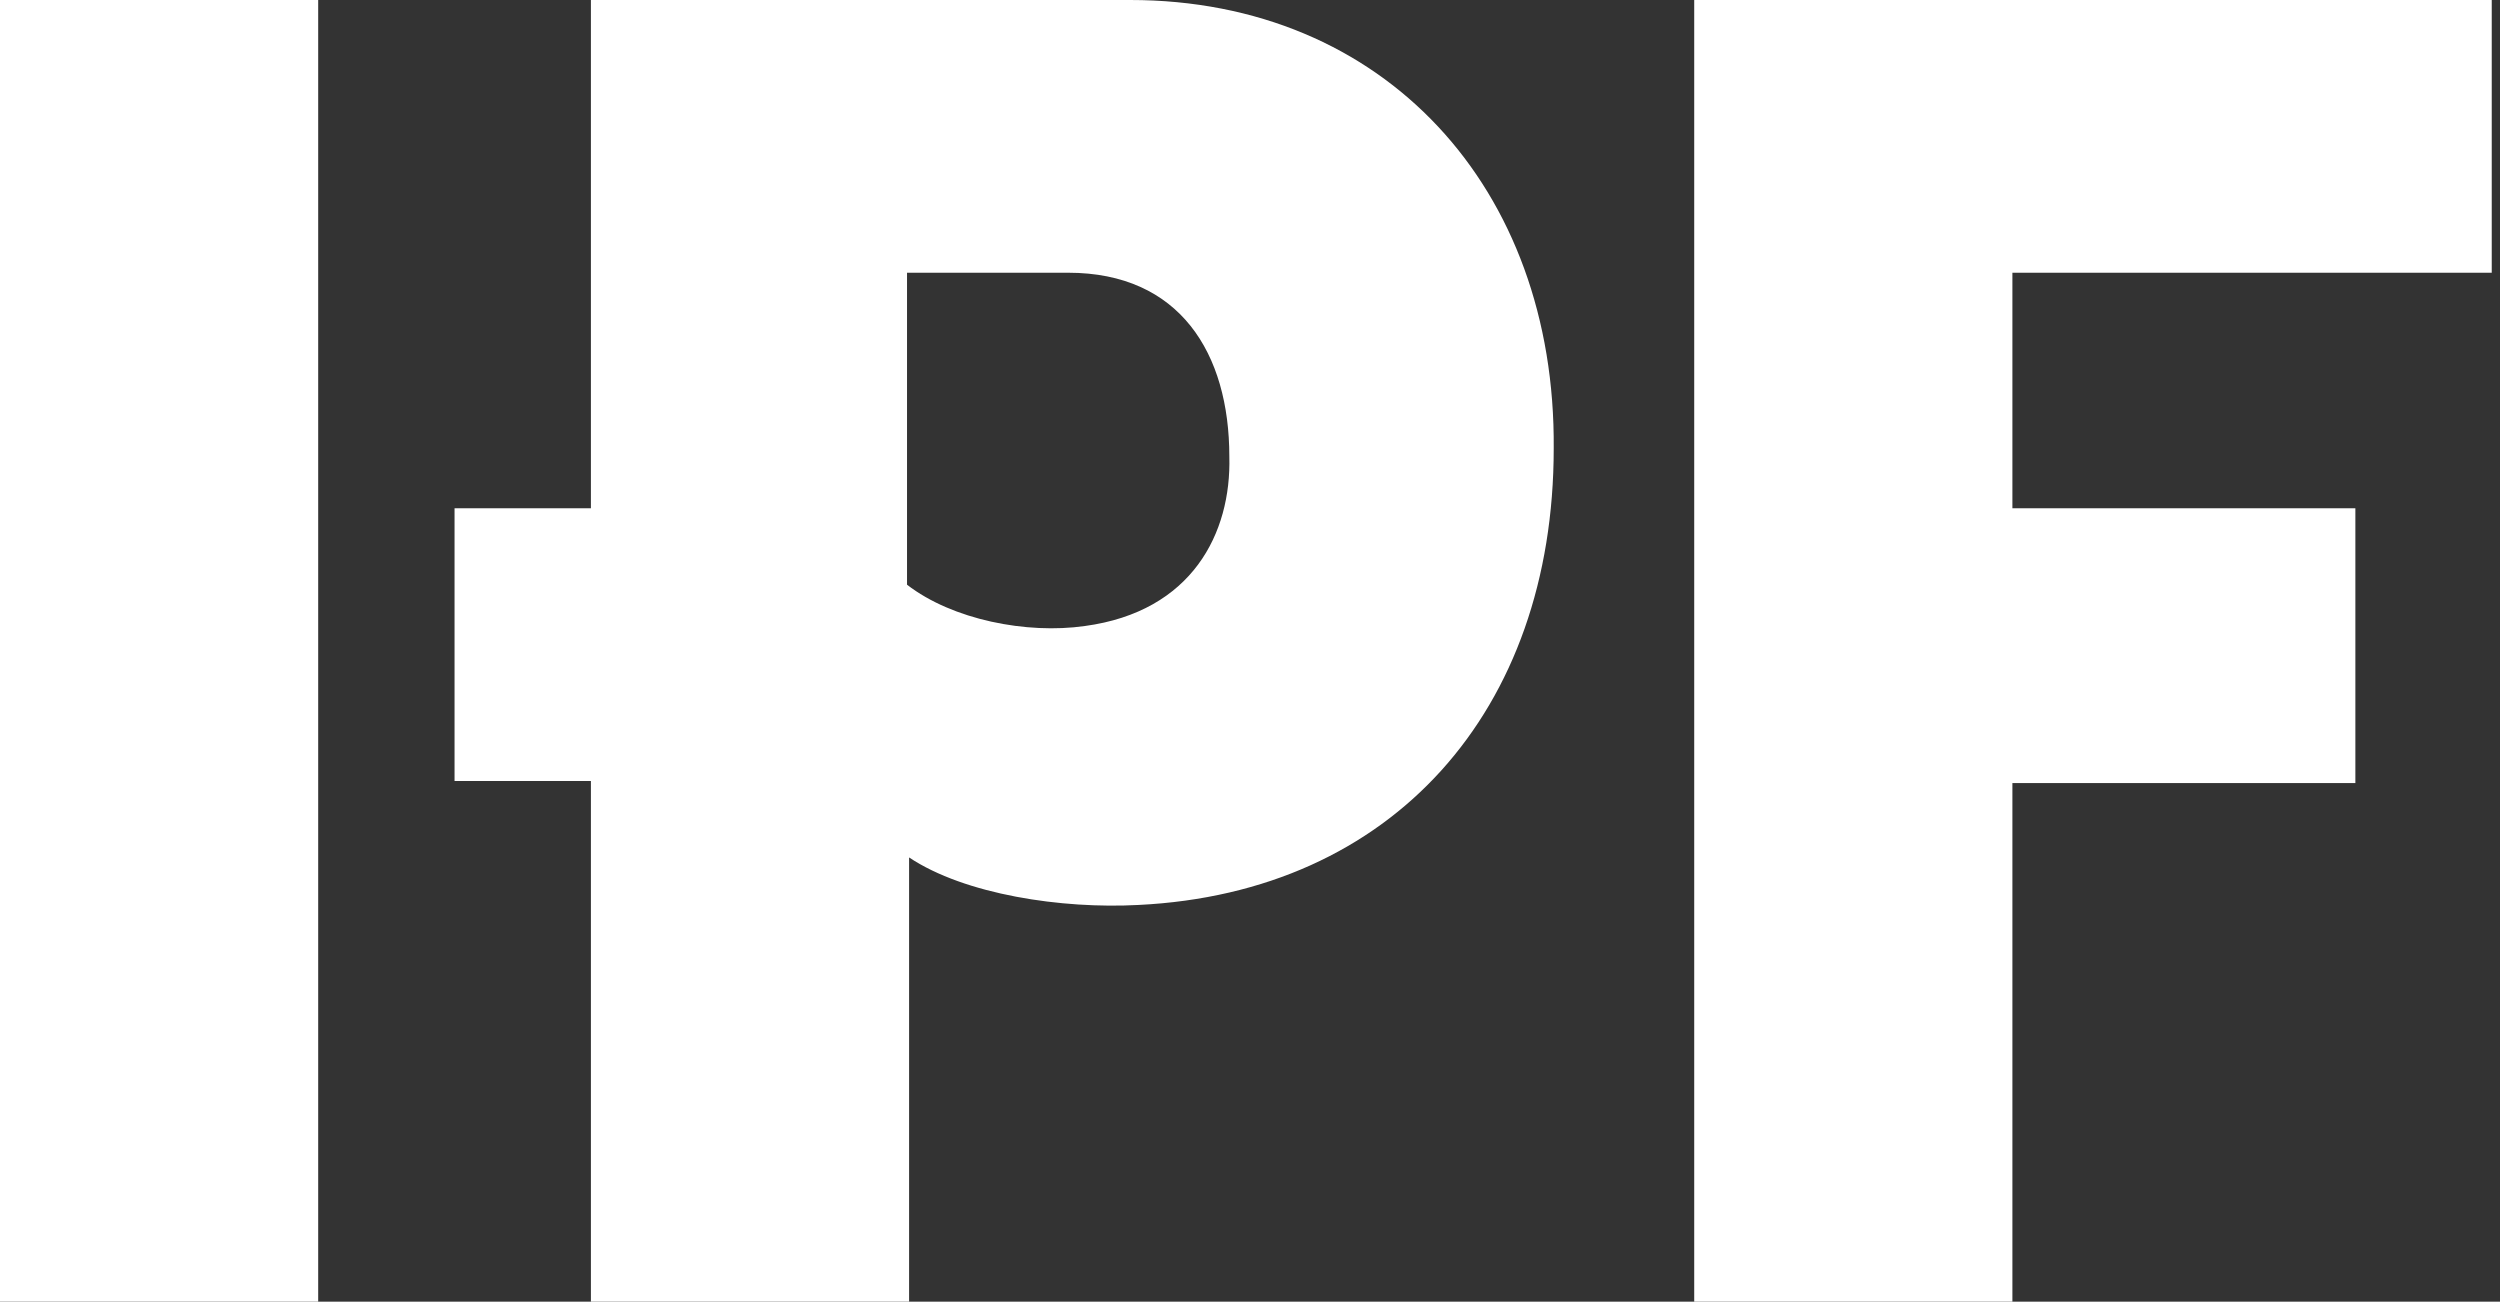 <?xml version="1.0" encoding="utf-8"?>
<!-- Generator: Adobe Illustrator 24.1.2, SVG Export Plug-In . SVG Version: 6.00 Build 0)  -->
<svg version="1.1" id="Laag_1" xmlns="http://www.w3.org/2000/svg" xmlns:xlink="http://www.w3.org/1999/xlink" x="0px" y="0px"
	 viewBox="0 0 121 63" style="enable-background:new 0 0 121 63;" xml:space="preserve">
<rect x="0" y="0" width="121" height="63" fill="#333333" stroke="none"/>
<style type="text/css">
	.st0{fill:#FFFFFF;}
</style>
<g>
	<rect id="Rectangle_7_1_" class="st0" width="15.4" height="63"/>
	<path id="Path_19_1_" class="st0" d="M120.6,13.2V0H82v63h15.4V37.9H114V24.6H97.4V13.2L120.6,13.2z"/>
	<path id="Path_20_1_" class="st0" d="M54.7,0H28.6v24.6H22v13.2h6.6V63H44V41.5c2.7,1.8,7.4,2.5,11.1,2.3
		c12.3-0.6,20.1-9.4,20.1-22.1C75.3,9.1,67,0,54.7,0z M52.5,30.3c-2.8,0.4-6.4-0.3-8.6-2V13.2h7.8c5.4,0,7.8,3.9,7.8,8.9
		C59.6,25.8,57.7,29.6,52.5,30.3z"/>
</g>
</svg>
